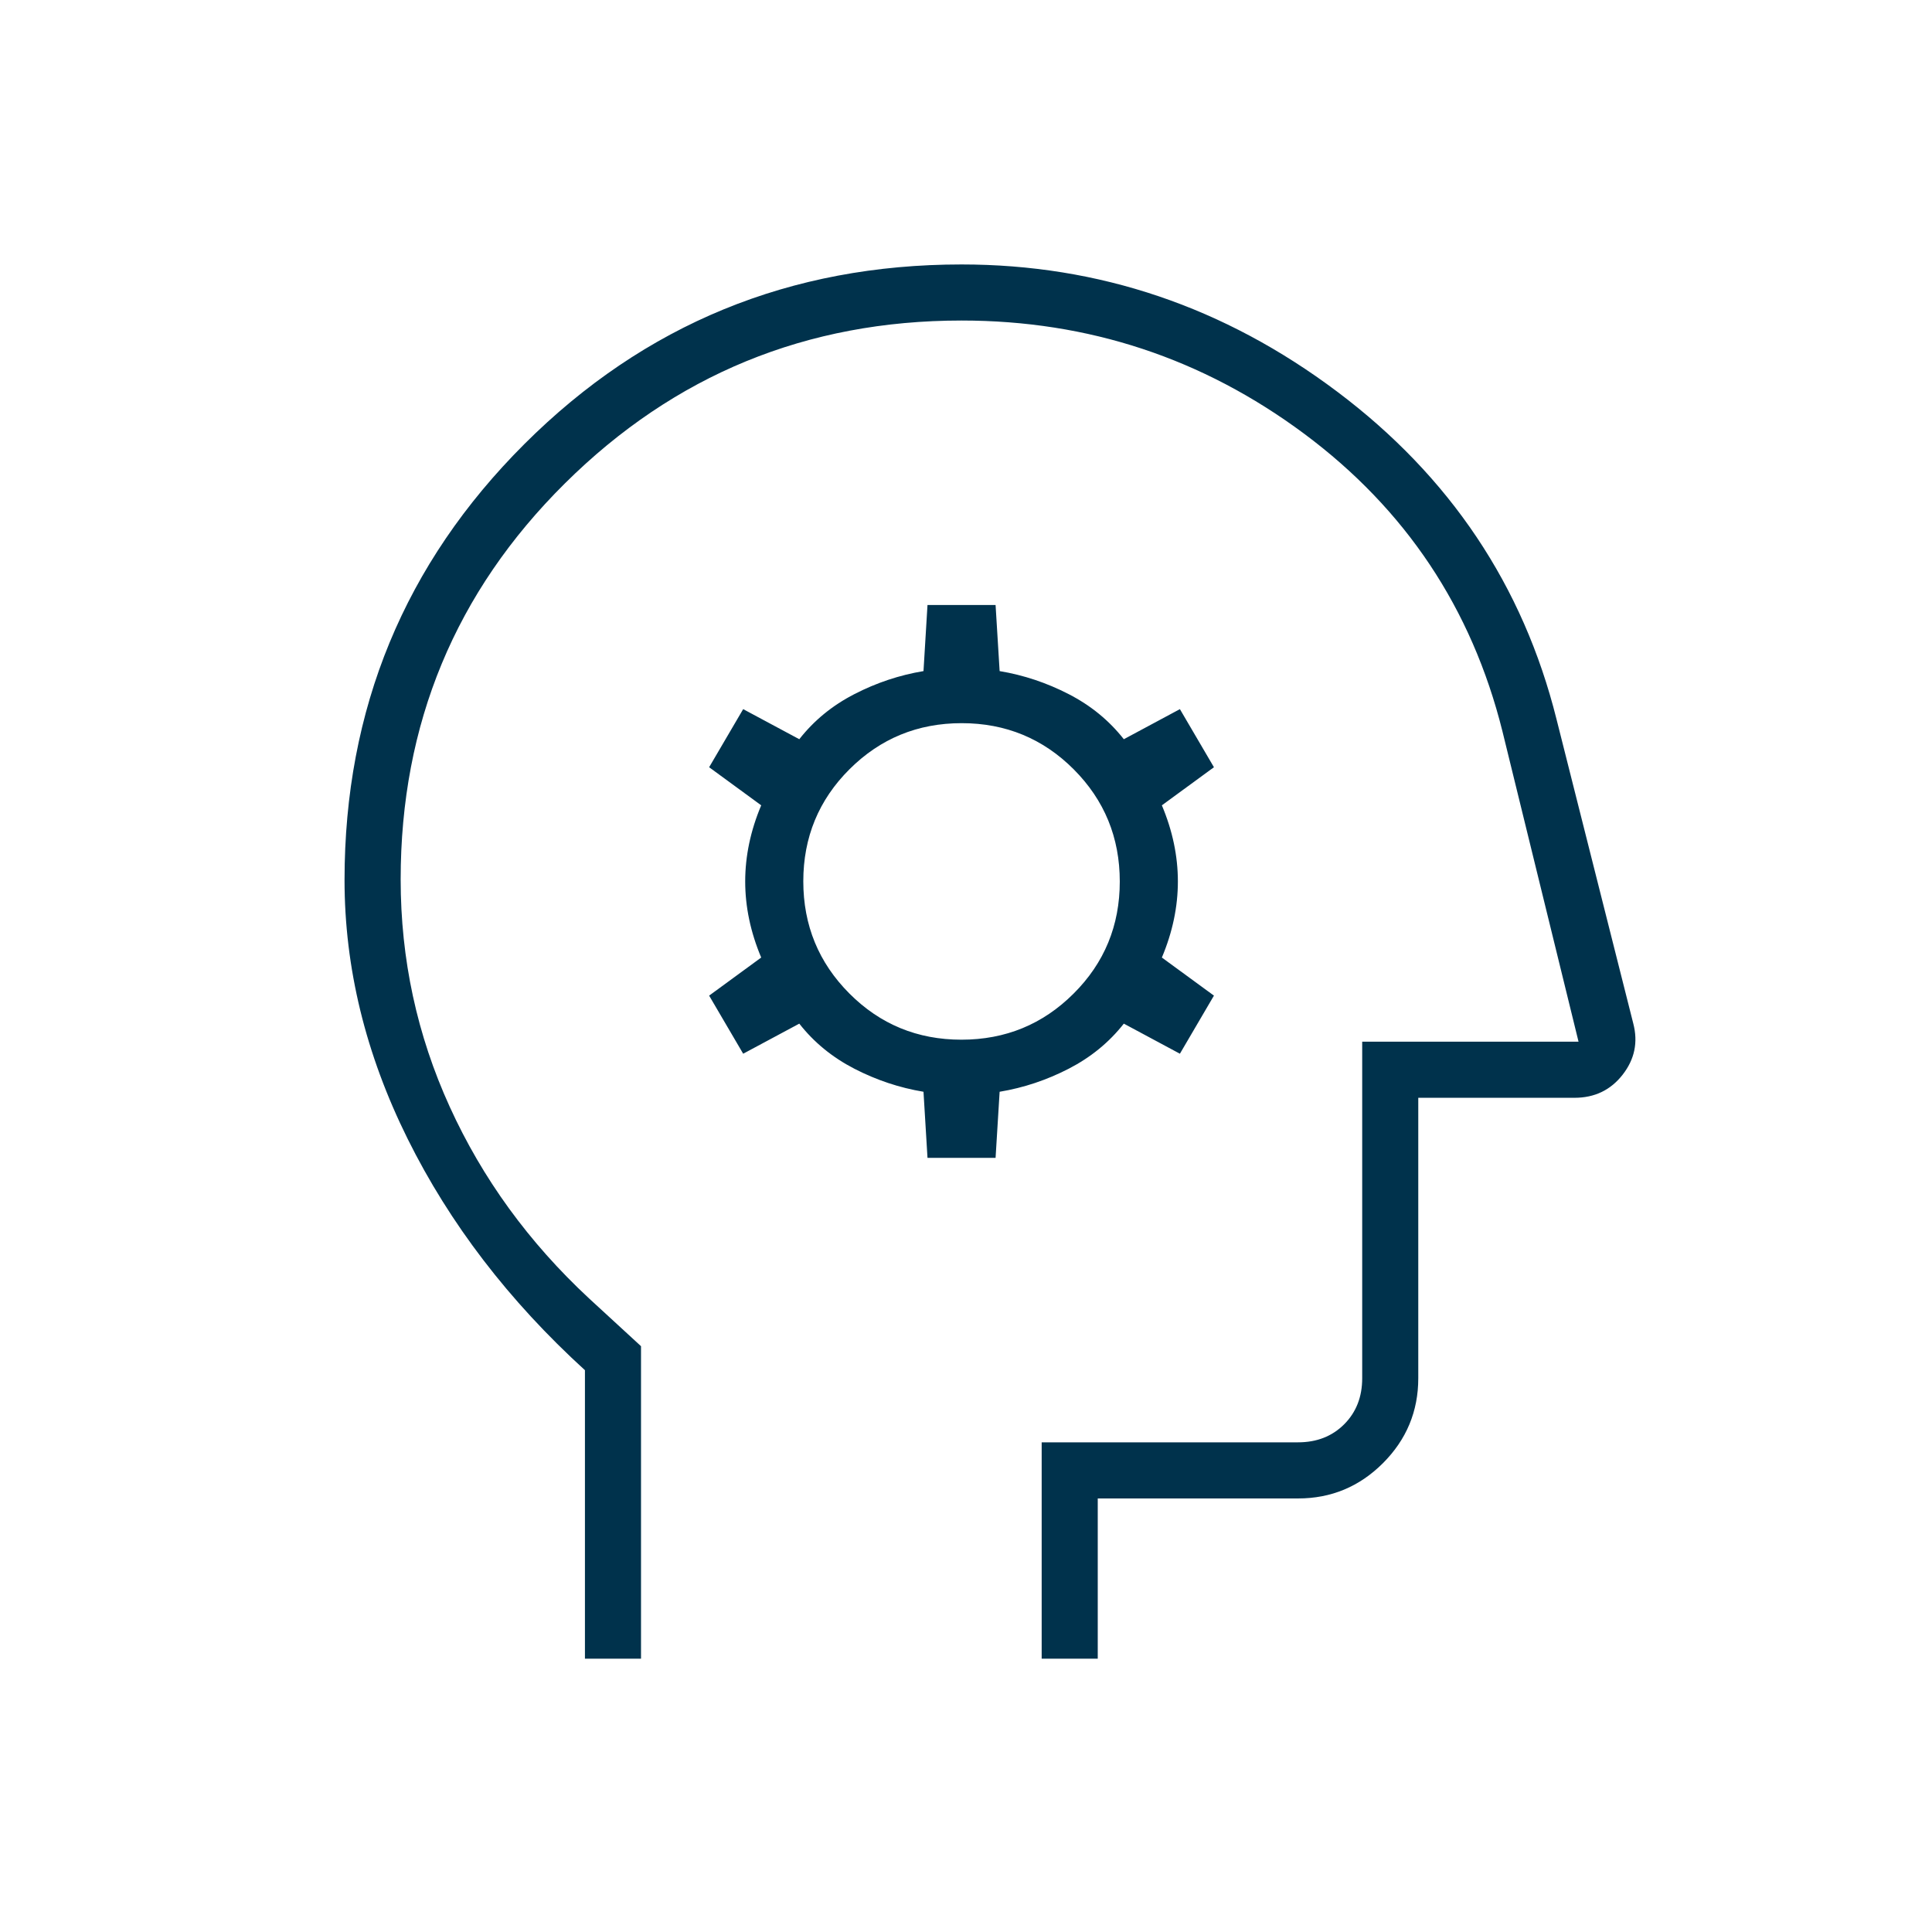 <svg xmlns="http://www.w3.org/2000/svg" width="42" height="42" viewBox="0 0 42 42" fill="none"><mask id="mask0_2254_1709" style="mask-type:alpha" maskUnits="userSpaceOnUse" x="0" y="0" width="42" height="42"><rect width="41.807" height="41.807" fill="#D9D9D9"></rect></mask><g mask="url(#mask0_2254_1709)"><path d="M12.716 36.058V29.787C11.061 28.278 9.777 26.601 8.862 24.758C7.947 22.914 7.49 21.038 7.49 19.13C7.49 15.413 8.794 12.253 11.402 9.651C14.01 7.05 17.177 5.749 20.903 5.749C23.893 5.749 26.615 6.67 29.069 8.514C31.522 10.357 33.111 12.731 33.837 15.634L35.506 22.25C35.613 22.659 35.535 23.03 35.274 23.364C35.013 23.698 34.665 23.865 34.229 23.865H30.832V29.962C30.832 30.68 30.576 31.295 30.065 31.807C29.553 32.319 28.938 32.575 28.219 32.575H23.864V36.058H22.645V31.355H28.219C28.626 31.355 28.96 31.224 29.221 30.963C29.482 30.702 29.613 30.368 29.613 29.962V22.645H34.316L32.661 15.895C31.994 13.224 30.556 11.069 28.35 9.428C26.143 7.788 23.661 6.968 20.903 6.968C17.535 6.968 14.661 8.148 12.281 10.508C9.9 12.868 8.71 15.738 8.71 19.118C8.71 20.852 9.065 22.5 9.777 24.061C10.488 25.622 11.497 27.01 12.803 28.224L13.935 29.265V36.058H12.716ZM20.163 25.171H21.643L21.731 23.734C22.253 23.647 22.754 23.48 23.233 23.233C23.712 22.986 24.111 22.66 24.431 22.253L25.65 22.907L26.39 21.644L25.258 20.816C25.49 20.265 25.606 19.713 25.606 19.162C25.606 18.61 25.49 18.058 25.258 17.507L26.39 16.679L25.65 15.416L24.431 16.07C24.111 15.663 23.712 15.336 23.233 15.09C22.754 14.843 22.253 14.676 21.731 14.589L21.643 13.152H20.163L20.076 14.589C19.553 14.676 19.052 14.843 18.573 15.09C18.094 15.336 17.695 15.663 17.376 16.07L16.156 15.416L15.416 16.679L16.548 17.507C16.316 18.058 16.2 18.61 16.2 19.162C16.2 19.713 16.316 20.265 16.548 20.816L15.416 21.644L16.156 22.907L17.376 22.253C17.695 22.66 18.094 22.986 18.573 23.233C19.052 23.48 19.553 23.647 20.076 23.734L20.163 25.171ZM20.901 22.602C19.944 22.602 19.132 22.267 18.465 21.598C17.797 20.928 17.463 20.115 17.463 19.159C17.463 18.203 17.798 17.39 18.467 16.723C19.137 16.055 19.949 15.721 20.906 15.721C21.862 15.721 22.674 16.056 23.342 16.725C24.01 17.395 24.343 18.208 24.343 19.164C24.343 20.12 24.009 20.933 23.339 21.6C22.67 22.268 21.857 22.602 20.901 22.602Z" fill="#00324C"></path></g></svg>